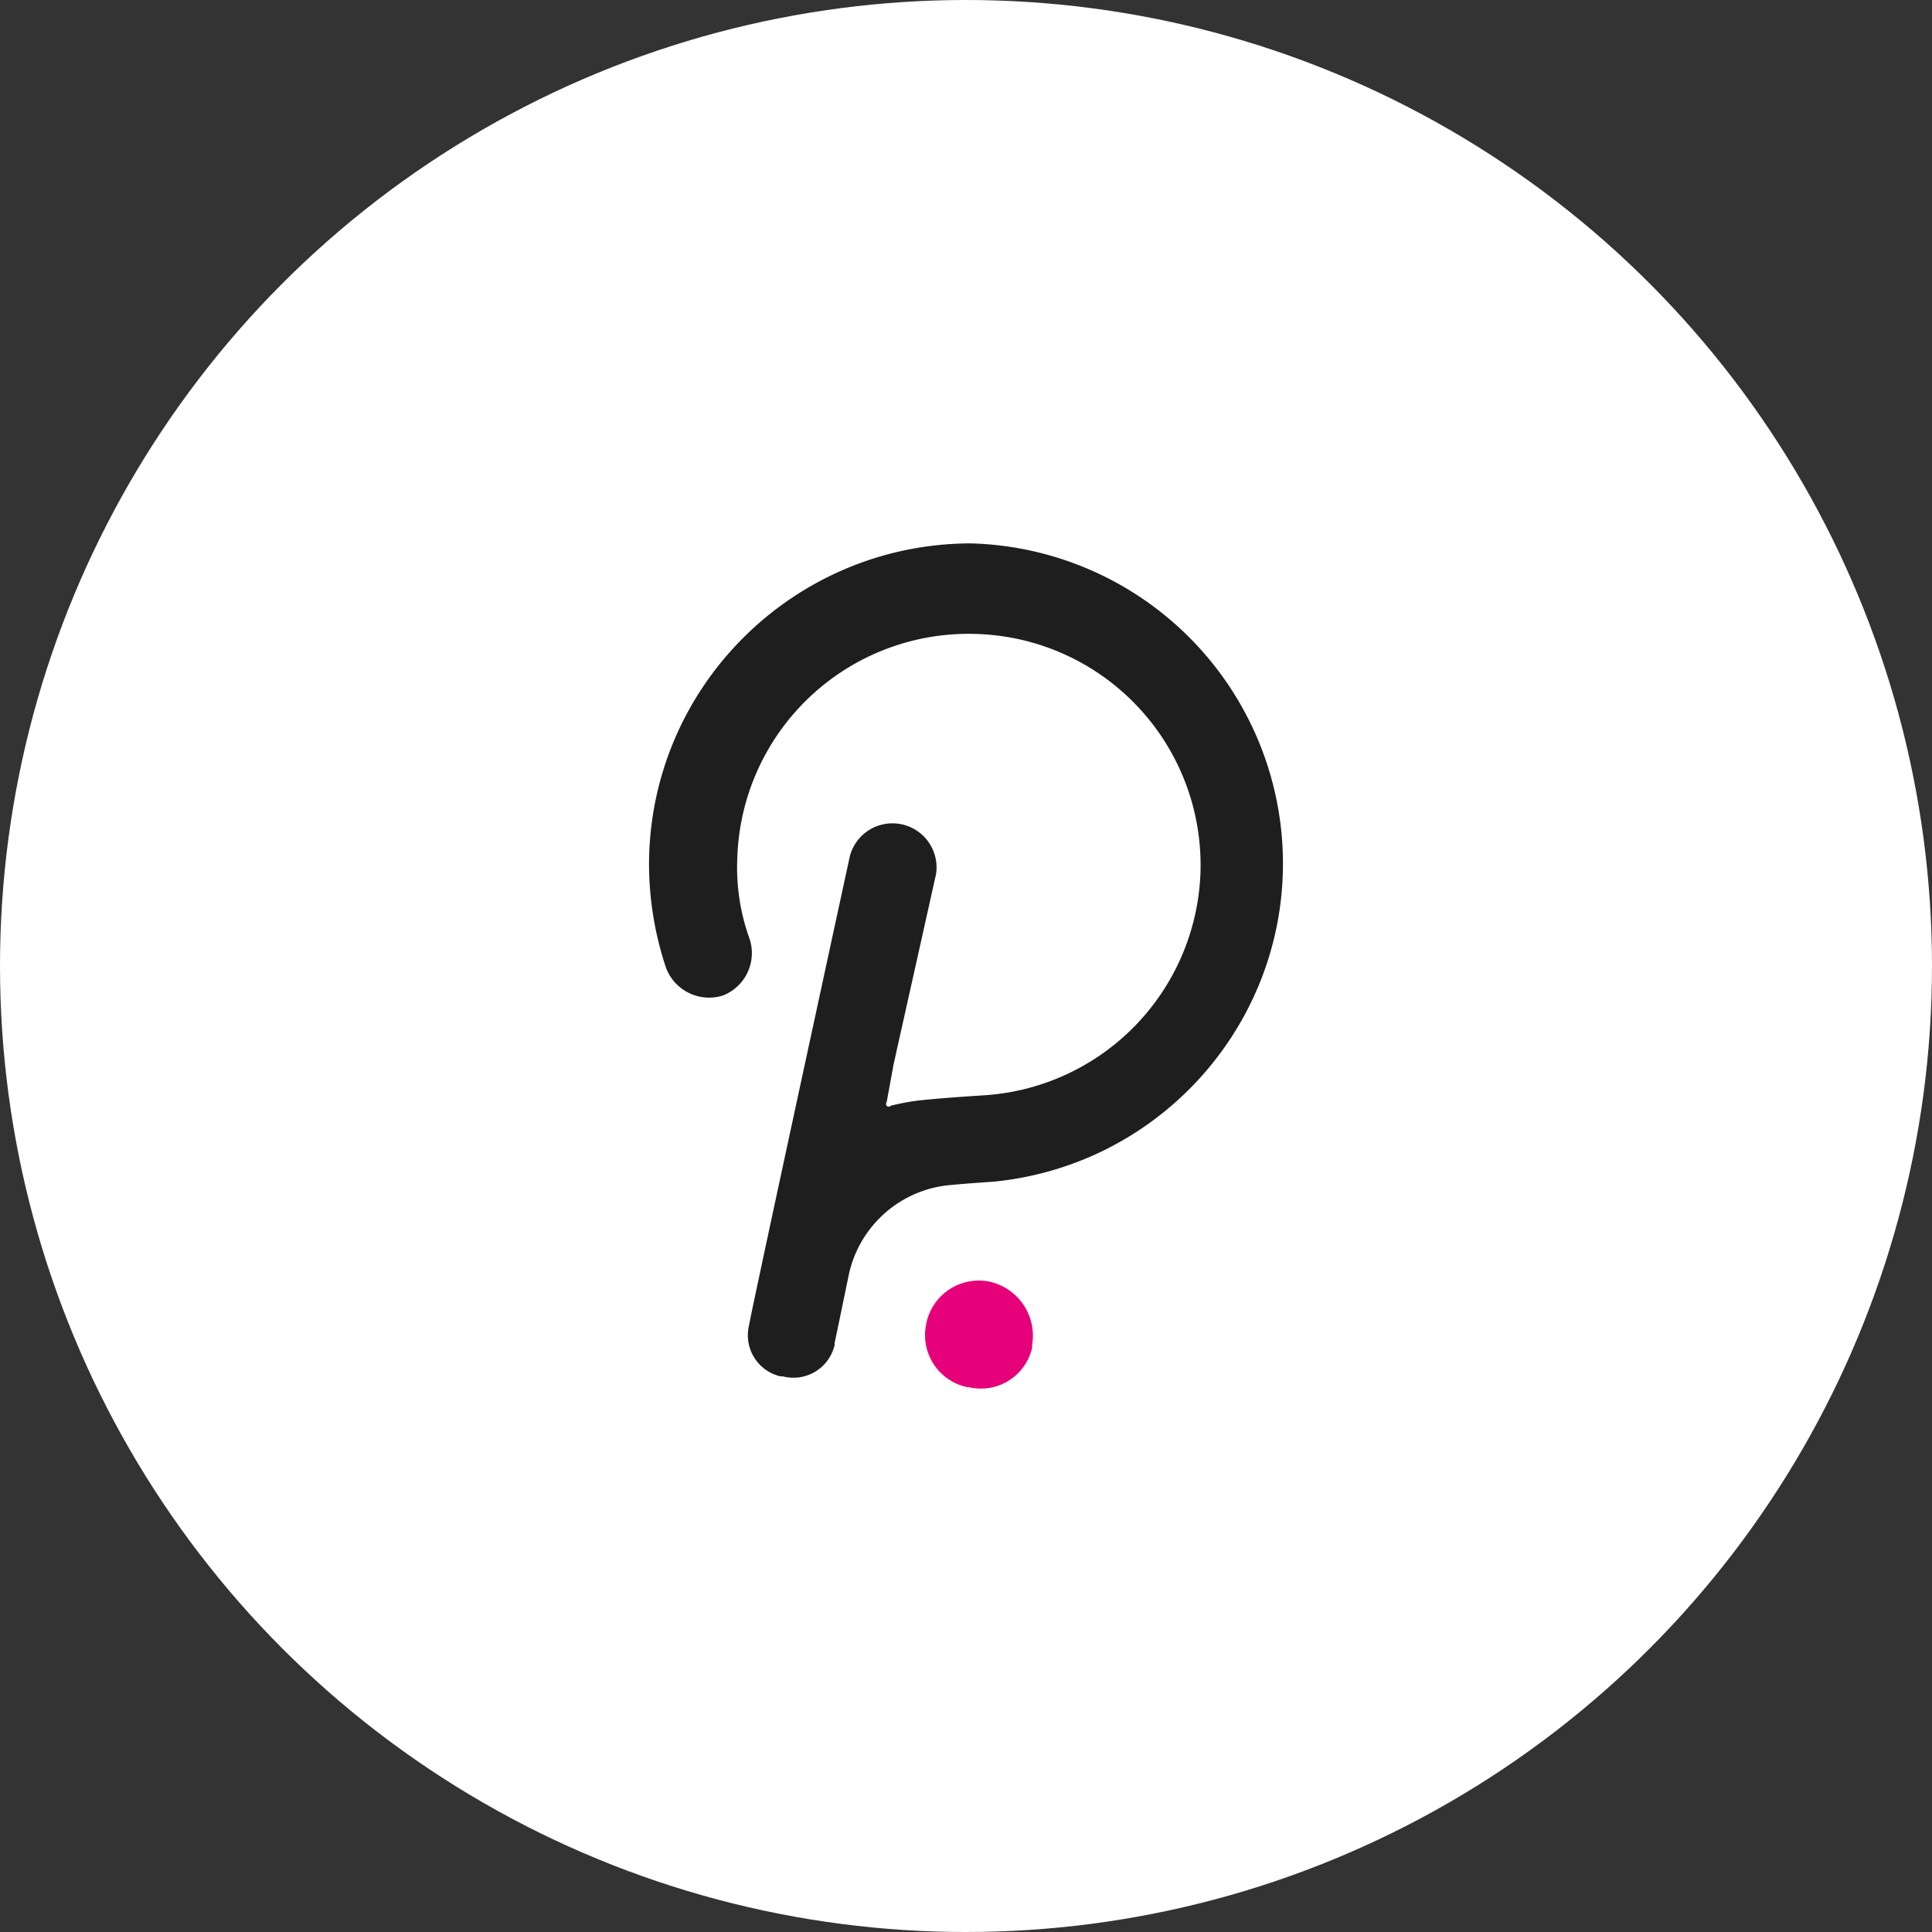 <?xml version="1.0" encoding="utf-8"?>
<svg fill="none" xmlns="http://www.w3.org/2000/svg" viewBox="0 0 32 32">
  <rect x="0" y="0" width="32" height="32" fill="#333333" stroke="none"/>
  <circle cx="16" cy="16" r="16" fill="#fff"/>
  <g clip-path="url(#a)">
    <path d="M16.07 9c-2.933.012-5.308 2.38-5.32 5.304 0 .585.095 1.167.28 1.722.14.378.55.582.937.465a.754.754 0 0 0 .452-.93 3.49 3.49 0 0 1-.207-1.351 3.833 3.833 0 0 1 3.952-3.71 3.831 3.831 0 0 1 3.72 3.94 3.832 3.832 0 0 1-3.603 3.703s-.747.046-1.118.091c-.137.02-.273.046-.407.08a.049.049 0 0 1-.07.001.048.048 0 0 1 0-.06l.115-.628.702-3.145a.73.73 0 0 0-1.426-.304s-1.669 7.697-1.669 7.767a.699.699 0 0 0 .52.852h.038a.7.7 0 0 0 .858-.52.182.182 0 0 1 0-.035c.021-.091.232-1.115.232-1.115a1.89 1.89 0 0 1 1.566-1.485c.161-.025.838-.07.838-.07 2.922-.29 5.055-2.887 4.763-5.8A5.31 5.31 0 0 0 16.07 9Z" fill="#1E1E1E"/>
    <path d="M16.393 21.229a.887.887 0 0 0-1.049.685l-.002.013a.88.88 0 0 0 .676 1.048h.025a.869.869 0 0 0 1.049-.638l.003-.011v-.049a.916.916 0 0 0-.702-1.048Z" fill="#E6007A"/>
  </g>
  <defs>
    <clipPath id="a">
      <path fill="#fff" transform="translate(10.75 9)" d="M0 0h10.5v14H0z"/>
    </clipPath>
  </defs>
</svg>
